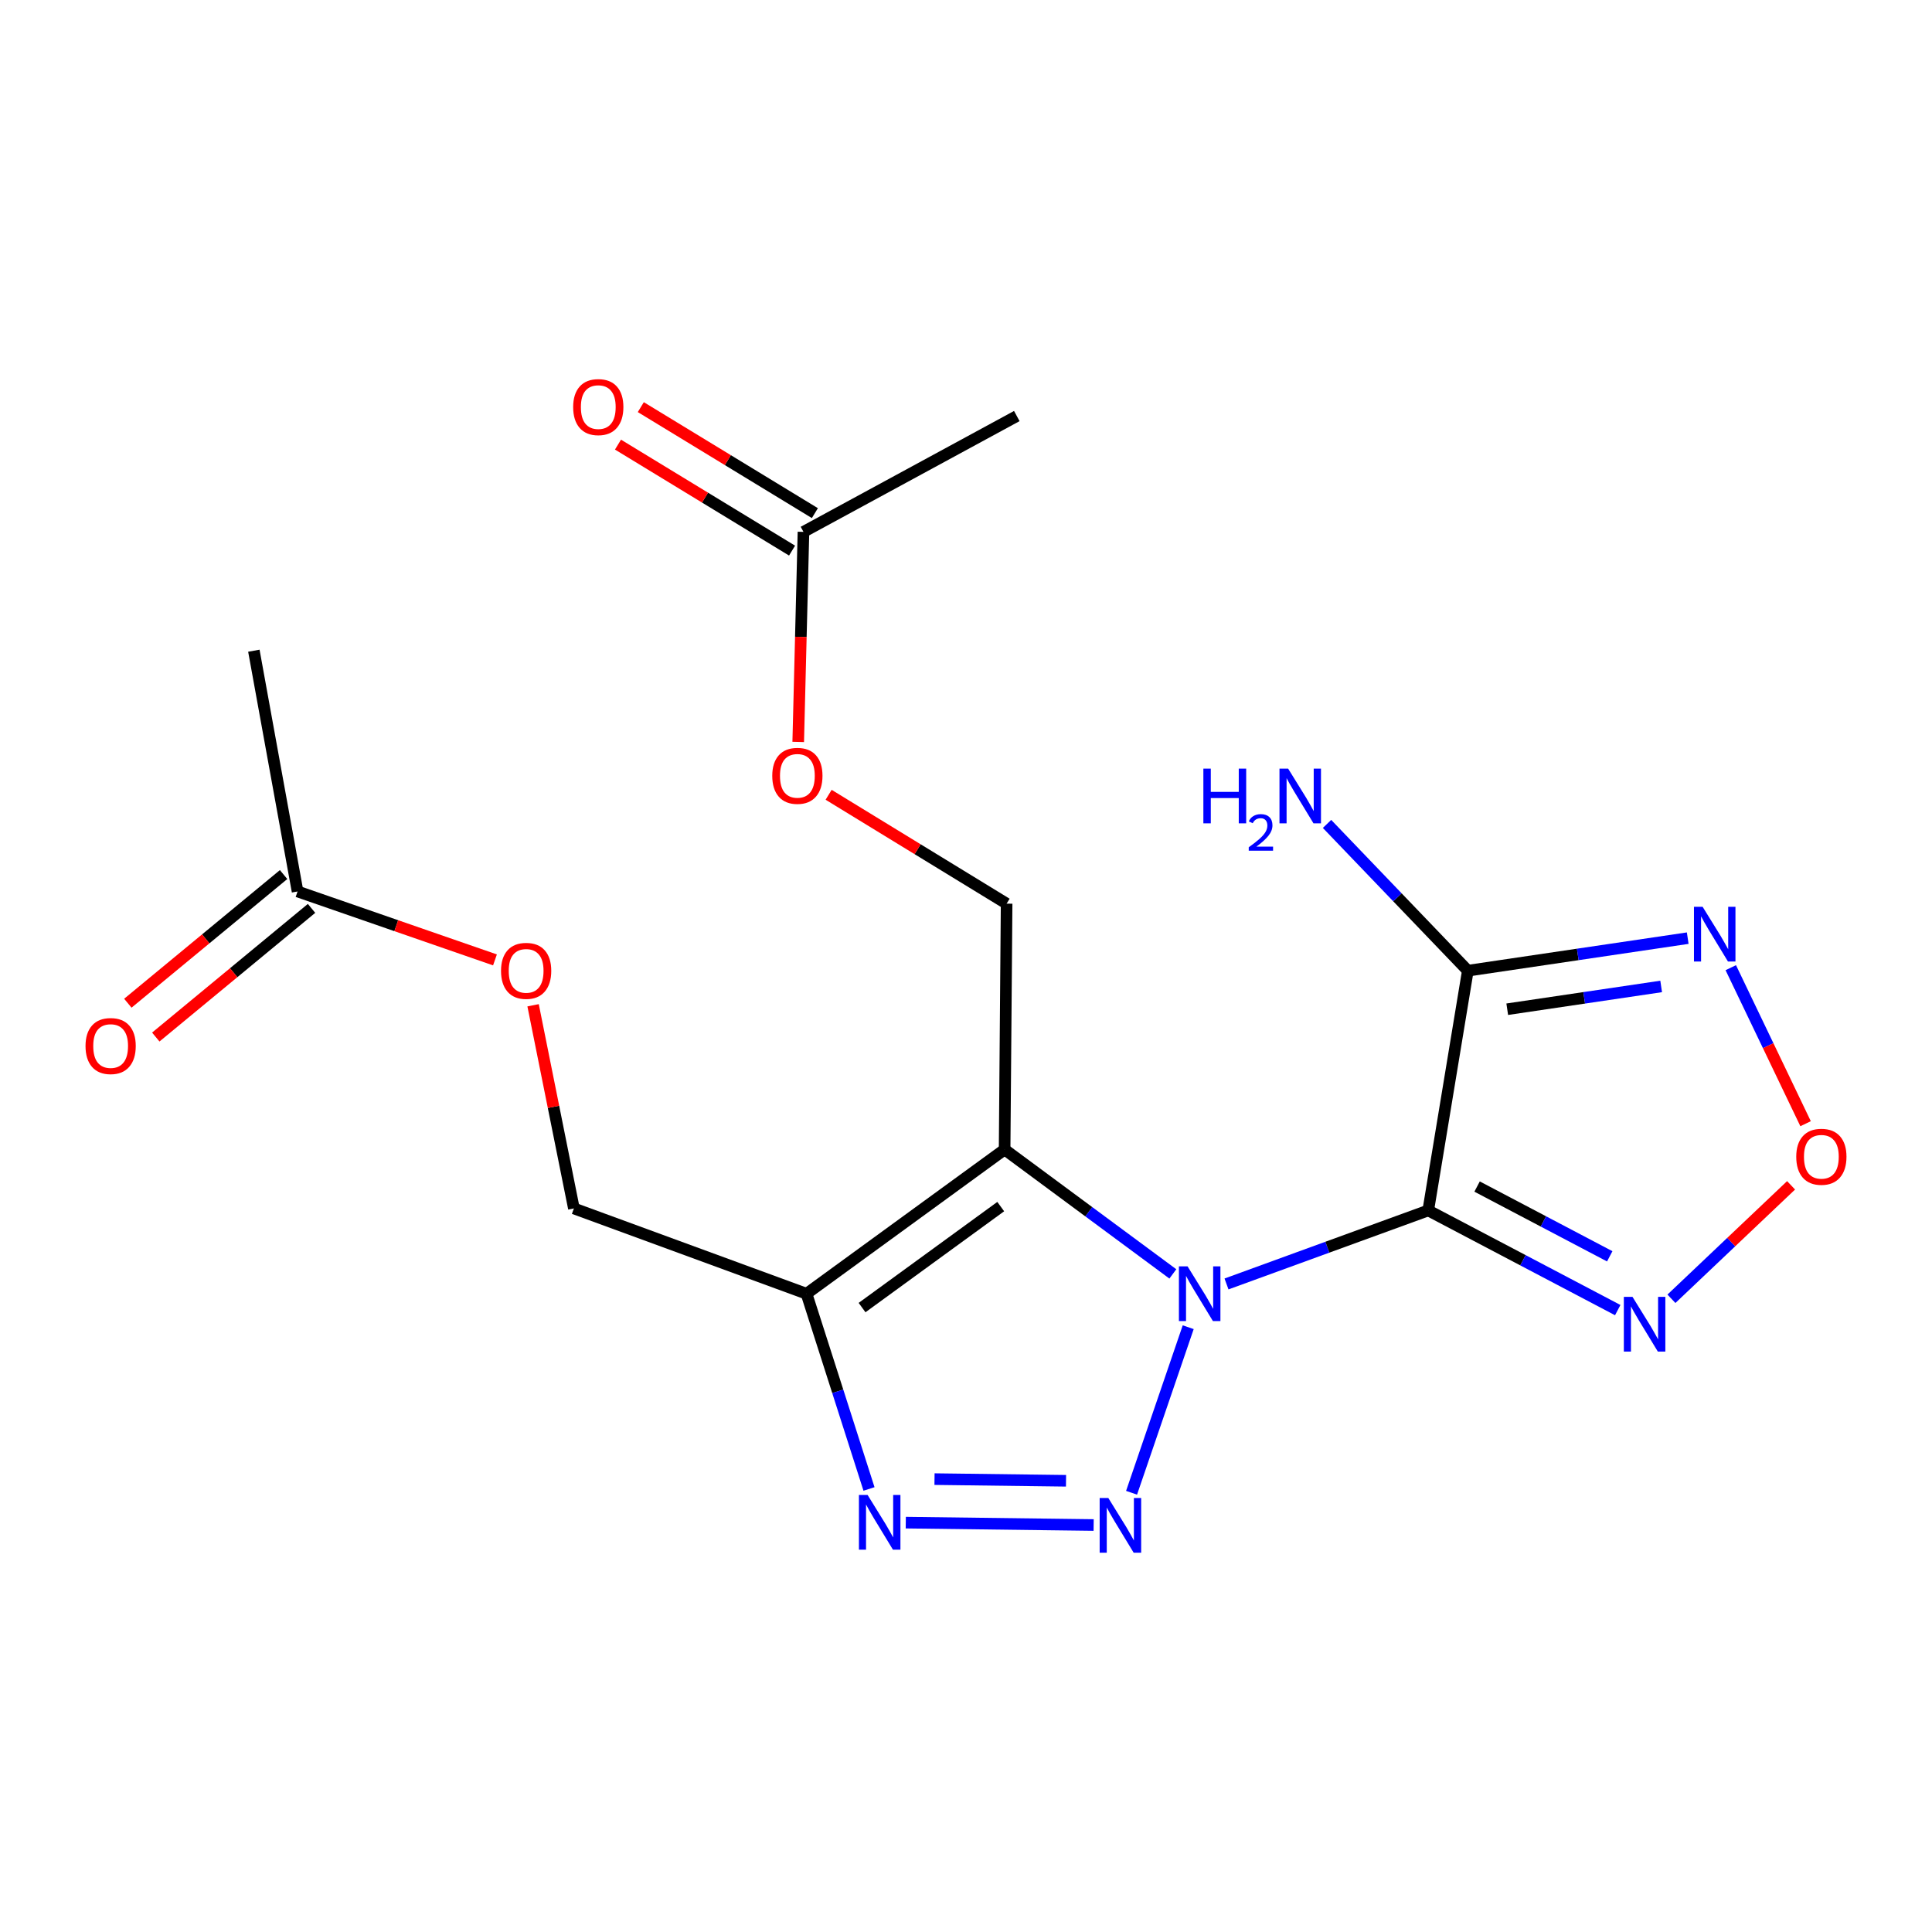 <?xml version='1.0' encoding='iso-8859-1'?>
<svg version='1.1' baseProfile='full'
              xmlns='http://www.w3.org/2000/svg'
                      xmlns:rdkit='http://www.rdkit.org/xml'
                      xmlns:xlink='http://www.w3.org/1999/xlink'
                  xml:space='preserve'
width='1000px' height='1000px' viewBox='0 0 1000 1000'>
<!-- END OF HEADER -->
<rect style='opacity:1.0;fill:#FFFFFF;stroke:none' width='1000' height='1000' x='0' y='0'> </rect>
<path class='bond-0' d='M 634.834,664.575 L 687.044,645.547' style='fill:none;fill-rule:evenodd;stroke:#0000FF;stroke-width:6px;stroke-linecap:butt;stroke-linejoin:miter;stroke-opacity:1' />
<path class='bond-0' d='M 687.044,645.547 L 739.254,626.52' style='fill:none;fill-rule:evenodd;stroke:#000000;stroke-width:6px;stroke-linecap:butt;stroke-linejoin:miter;stroke-opacity:1' />
<path class='bond-1' d='M 607.066,659.372 L 563.527,627.173' style='fill:none;fill-rule:evenodd;stroke:#0000FF;stroke-width:6px;stroke-linecap:butt;stroke-linejoin:miter;stroke-opacity:1' />
<path class='bond-1' d='M 563.527,627.173 L 519.987,594.974' style='fill:none;fill-rule:evenodd;stroke:#000000;stroke-width:6px;stroke-linecap:butt;stroke-linejoin:miter;stroke-opacity:1' />
<path class='bond-2' d='M 615.016,686.964 L 585.696,772.652' style='fill:none;fill-rule:evenodd;stroke:#0000FF;stroke-width:6px;stroke-linecap:butt;stroke-linejoin:miter;stroke-opacity:1' />
<path class='bond-3' d='M 739.254,626.52 L 759.746,502.432' style='fill:none;fill-rule:evenodd;stroke:#000000;stroke-width:6px;stroke-linecap:butt;stroke-linejoin:miter;stroke-opacity:1' />
<path class='bond-6' d='M 739.254,626.52 L 788.295,652.314' style='fill:none;fill-rule:evenodd;stroke:#000000;stroke-width:6px;stroke-linecap:butt;stroke-linejoin:miter;stroke-opacity:1' />
<path class='bond-6' d='M 788.295,652.314 L 837.337,678.109' style='fill:none;fill-rule:evenodd;stroke:#0000FF;stroke-width:6px;stroke-linecap:butt;stroke-linejoin:miter;stroke-opacity:1' />
<path class='bond-6' d='M 764.539,614.156 L 798.868,632.212' style='fill:none;fill-rule:evenodd;stroke:#000000;stroke-width:6px;stroke-linecap:butt;stroke-linejoin:miter;stroke-opacity:1' />
<path class='bond-6' d='M 798.868,632.212 L 833.198,650.269' style='fill:none;fill-rule:evenodd;stroke:#0000FF;stroke-width:6px;stroke-linecap:butt;stroke-linejoin:miter;stroke-opacity:1' />
<path class='bond-4' d='M 519.987,594.974 L 417.452,669.636' style='fill:none;fill-rule:evenodd;stroke:#000000;stroke-width:6px;stroke-linecap:butt;stroke-linejoin:miter;stroke-opacity:1' />
<path class='bond-4' d='M 517.977,624.534 L 446.202,676.798' style='fill:none;fill-rule:evenodd;stroke:#000000;stroke-width:6px;stroke-linecap:butt;stroke-linejoin:miter;stroke-opacity:1' />
<path class='bond-9' d='M 519.987,594.974 L 521.022,467.732' style='fill:none;fill-rule:evenodd;stroke:#000000;stroke-width:6px;stroke-linecap:butt;stroke-linejoin:miter;stroke-opacity:1' />
<path class='bond-5' d='M 566.068,789.346 L 468.828,788.115' style='fill:none;fill-rule:evenodd;stroke:#0000FF;stroke-width:6px;stroke-linecap:butt;stroke-linejoin:miter;stroke-opacity:1' />
<path class='bond-5' d='M 551.77,766.451 L 483.701,765.589' style='fill:none;fill-rule:evenodd;stroke:#0000FF;stroke-width:6px;stroke-linecap:butt;stroke-linejoin:miter;stroke-opacity:1' />
<path class='bond-7' d='M 759.746,502.432 L 816.653,494.009' style='fill:none;fill-rule:evenodd;stroke:#000000;stroke-width:6px;stroke-linecap:butt;stroke-linejoin:miter;stroke-opacity:1' />
<path class='bond-7' d='M 816.653,494.009 L 873.561,485.585' style='fill:none;fill-rule:evenodd;stroke:#0000FF;stroke-width:6px;stroke-linecap:butt;stroke-linejoin:miter;stroke-opacity:1' />
<path class='bond-7' d='M 780.144,522.373 L 819.979,516.477' style='fill:none;fill-rule:evenodd;stroke:#000000;stroke-width:6px;stroke-linecap:butt;stroke-linejoin:miter;stroke-opacity:1' />
<path class='bond-7' d='M 819.979,516.477 L 859.814,510.58' style='fill:none;fill-rule:evenodd;stroke:#0000FF;stroke-width:6px;stroke-linecap:butt;stroke-linejoin:miter;stroke-opacity:1' />
<path class='bond-14' d='M 759.746,502.432 L 723.307,464.446' style='fill:none;fill-rule:evenodd;stroke:#000000;stroke-width:6px;stroke-linecap:butt;stroke-linejoin:miter;stroke-opacity:1' />
<path class='bond-14' d='M 723.307,464.446 L 686.869,426.46' style='fill:none;fill-rule:evenodd;stroke:#0000FF;stroke-width:6px;stroke-linecap:butt;stroke-linejoin:miter;stroke-opacity:1' />
<path class='bond-10' d='M 417.452,669.636 L 297.049,625.485' style='fill:none;fill-rule:evenodd;stroke:#000000;stroke-width:6px;stroke-linecap:butt;stroke-linejoin:miter;stroke-opacity:1' />
<path class='bond-20' d='M 417.452,669.636 L 433.622,720.158' style='fill:none;fill-rule:evenodd;stroke:#000000;stroke-width:6px;stroke-linecap:butt;stroke-linejoin:miter;stroke-opacity:1' />
<path class='bond-20' d='M 433.622,720.158 L 449.793,770.679' style='fill:none;fill-rule:evenodd;stroke:#0000FF;stroke-width:6px;stroke-linecap:butt;stroke-linejoin:miter;stroke-opacity:1' />
<path class='bond-8' d='M 865.133,672.248 L 896.097,642.885' style='fill:none;fill-rule:evenodd;stroke:#0000FF;stroke-width:6px;stroke-linecap:butt;stroke-linejoin:miter;stroke-opacity:1' />
<path class='bond-8' d='M 896.097,642.885 L 927.061,613.522' style='fill:none;fill-rule:evenodd;stroke:#FF0000;stroke-width:6px;stroke-linecap:butt;stroke-linejoin:miter;stroke-opacity:1' />
<path class='bond-21' d='M 895.85,500.87 L 915.21,541.249' style='fill:none;fill-rule:evenodd;stroke:#0000FF;stroke-width:6px;stroke-linecap:butt;stroke-linejoin:miter;stroke-opacity:1' />
<path class='bond-21' d='M 915.21,541.249 L 934.569,581.628' style='fill:none;fill-rule:evenodd;stroke:#FF0000;stroke-width:6px;stroke-linecap:butt;stroke-linejoin:miter;stroke-opacity:1' />
<path class='bond-13' d='M 521.022,467.732 L 474.958,439.556' style='fill:none;fill-rule:evenodd;stroke:#000000;stroke-width:6px;stroke-linecap:butt;stroke-linejoin:miter;stroke-opacity:1' />
<path class='bond-13' d='M 474.958,439.556 L 428.894,411.38' style='fill:none;fill-rule:evenodd;stroke:#FF0000;stroke-width:6px;stroke-linecap:butt;stroke-linejoin:miter;stroke-opacity:1' />
<path class='bond-15' d='M 297.049,625.485 L 286.487,572.908' style='fill:none;fill-rule:evenodd;stroke:#000000;stroke-width:6px;stroke-linecap:butt;stroke-linejoin:miter;stroke-opacity:1' />
<path class='bond-15' d='M 286.487,572.908 L 275.925,520.33' style='fill:none;fill-rule:evenodd;stroke:#FF0000;stroke-width:6px;stroke-linecap:butt;stroke-linejoin:miter;stroke-opacity:1' />
<path class='bond-11' d='M 415.874,275.292 L 414.516,329.651' style='fill:none;fill-rule:evenodd;stroke:#000000;stroke-width:6px;stroke-linecap:butt;stroke-linejoin:miter;stroke-opacity:1' />
<path class='bond-11' d='M 414.516,329.651 L 413.157,384.011' style='fill:none;fill-rule:evenodd;stroke:#FF0000;stroke-width:6px;stroke-linecap:butt;stroke-linejoin:miter;stroke-opacity:1' />
<path class='bond-16' d='M 421.78,265.592 L 376.731,238.162' style='fill:none;fill-rule:evenodd;stroke:#000000;stroke-width:6px;stroke-linecap:butt;stroke-linejoin:miter;stroke-opacity:1' />
<path class='bond-16' d='M 376.731,238.162 L 331.682,210.732' style='fill:none;fill-rule:evenodd;stroke:#FF0000;stroke-width:6px;stroke-linecap:butt;stroke-linejoin:miter;stroke-opacity:1' />
<path class='bond-16' d='M 409.968,284.992 L 364.919,257.562' style='fill:none;fill-rule:evenodd;stroke:#000000;stroke-width:6px;stroke-linecap:butt;stroke-linejoin:miter;stroke-opacity:1' />
<path class='bond-16' d='M 364.919,257.562 L 319.87,230.132' style='fill:none;fill-rule:evenodd;stroke:#FF0000;stroke-width:6px;stroke-linecap:butt;stroke-linejoin:miter;stroke-opacity:1' />
<path class='bond-18' d='M 415.874,275.292 L 526.296,215.343' style='fill:none;fill-rule:evenodd;stroke:#000000;stroke-width:6px;stroke-linecap:butt;stroke-linejoin:miter;stroke-opacity:1' />
<path class='bond-12' d='M 154.021,461.423 L 205.11,479.132' style='fill:none;fill-rule:evenodd;stroke:#000000;stroke-width:6px;stroke-linecap:butt;stroke-linejoin:miter;stroke-opacity:1' />
<path class='bond-12' d='M 205.11,479.132 L 256.199,496.841' style='fill:none;fill-rule:evenodd;stroke:#FF0000;stroke-width:6px;stroke-linecap:butt;stroke-linejoin:miter;stroke-opacity:1' />
<path class='bond-17' d='M 146.789,452.668 L 106.479,485.964' style='fill:none;fill-rule:evenodd;stroke:#000000;stroke-width:6px;stroke-linecap:butt;stroke-linejoin:miter;stroke-opacity:1' />
<path class='bond-17' d='M 106.479,485.964 L 66.17,519.261' style='fill:none;fill-rule:evenodd;stroke:#FF0000;stroke-width:6px;stroke-linecap:butt;stroke-linejoin:miter;stroke-opacity:1' />
<path class='bond-17' d='M 161.254,470.179 L 120.944,503.476' style='fill:none;fill-rule:evenodd;stroke:#000000;stroke-width:6px;stroke-linecap:butt;stroke-linejoin:miter;stroke-opacity:1' />
<path class='bond-17' d='M 120.944,503.476 L 80.635,536.772' style='fill:none;fill-rule:evenodd;stroke:#FF0000;stroke-width:6px;stroke-linecap:butt;stroke-linejoin:miter;stroke-opacity:1' />
<path class='bond-19' d='M 154.021,461.423 L 131.397,336.806' style='fill:none;fill-rule:evenodd;stroke:#000000;stroke-width:6px;stroke-linecap:butt;stroke-linejoin:miter;stroke-opacity:1' />
<path  class='atom-0' d='M 614.686 655.476
L 623.966 670.476
Q 624.886 671.956, 626.366 674.636
Q 627.846 677.316, 627.926 677.476
L 627.926 655.476
L 631.686 655.476
L 631.686 683.796
L 627.806 683.796
L 617.846 667.396
Q 616.686 665.476, 615.446 663.276
Q 614.246 661.076, 613.886 660.396
L 613.886 683.796
L 610.206 683.796
L 610.206 655.476
L 614.686 655.476
' fill='#0000FF'/>
<path  class='atom-3' d='M 573.664 775.362
L 582.944 790.362
Q 583.864 791.842, 585.344 794.522
Q 586.824 797.202, 586.904 797.362
L 586.904 775.362
L 590.664 775.362
L 590.664 803.682
L 586.784 803.682
L 576.824 787.282
Q 575.664 785.362, 574.424 783.162
Q 573.224 780.962, 572.864 780.282
L 572.864 803.682
L 569.184 803.682
L 569.184 775.362
L 573.664 775.362
' fill='#0000FF'/>
<path  class='atom-6' d='M 449.059 773.784
L 458.339 788.784
Q 459.259 790.264, 460.739 792.944
Q 462.219 795.624, 462.299 795.784
L 462.299 773.784
L 466.059 773.784
L 466.059 802.104
L 462.179 802.104
L 452.219 785.704
Q 451.059 783.784, 449.819 781.584
Q 448.619 779.384, 448.259 778.704
L 448.259 802.104
L 444.579 802.104
L 444.579 773.784
L 449.059 773.784
' fill='#0000FF'/>
<path  class='atom-7' d='M 844.98 671.262
L 854.26 686.262
Q 855.18 687.742, 856.66 690.422
Q 858.14 693.102, 858.22 693.262
L 858.22 671.262
L 861.98 671.262
L 861.98 699.582
L 858.1 699.582
L 848.14 683.182
Q 846.98 681.262, 845.74 679.062
Q 844.54 676.862, 844.18 676.182
L 844.18 699.582
L 840.5 699.582
L 840.5 671.262
L 844.98 671.262
' fill='#0000FF'/>
<path  class='atom-8' d='M 881.27 469.358
L 890.55 484.358
Q 891.47 485.838, 892.95 488.518
Q 894.43 491.198, 894.51 491.358
L 894.51 469.358
L 898.27 469.358
L 898.27 497.678
L 894.39 497.678
L 884.43 481.278
Q 883.27 479.358, 882.03 477.158
Q 880.83 474.958, 880.47 474.278
L 880.47 497.678
L 876.79 497.678
L 876.79 469.358
L 881.27 469.358
' fill='#0000FF'/>
<path  class='atom-9' d='M 929.735 598.739
Q 929.735 591.939, 933.095 588.139
Q 936.455 584.339, 942.735 584.339
Q 949.015 584.339, 952.375 588.139
Q 955.735 591.939, 955.735 598.739
Q 955.735 605.619, 952.335 609.539
Q 948.935 613.419, 942.735 613.419
Q 936.495 613.419, 933.095 609.539
Q 929.735 605.659, 929.735 598.739
M 942.735 610.219
Q 947.055 610.219, 949.375 607.339
Q 951.735 604.419, 951.735 598.739
Q 951.735 593.179, 949.375 590.379
Q 947.055 587.539, 942.735 587.539
Q 938.415 587.539, 936.055 590.339
Q 933.735 593.139, 933.735 598.739
Q 933.735 604.459, 936.055 607.339
Q 938.415 610.219, 942.735 610.219
' fill='#FF0000'/>
<path  class='atom-14' d='M 399.72 401.567
Q 399.72 394.767, 403.08 390.967
Q 406.44 387.167, 412.72 387.167
Q 419 387.167, 422.36 390.967
Q 425.72 394.767, 425.72 401.567
Q 425.72 408.447, 422.32 412.367
Q 418.92 416.247, 412.72 416.247
Q 406.48 416.247, 403.08 412.367
Q 399.72 408.487, 399.72 401.567
M 412.72 413.047
Q 417.04 413.047, 419.36 410.167
Q 421.72 407.247, 421.72 401.567
Q 421.72 396.007, 419.36 393.207
Q 417.04 390.367, 412.72 390.367
Q 408.4 390.367, 406.04 393.167
Q 403.72 395.967, 403.72 401.567
Q 403.72 407.287, 406.04 410.167
Q 408.4 413.047, 412.72 413.047
' fill='#FF0000'/>
<path  class='atom-15' d='M 622.863 397.838
L 626.703 397.838
L 626.703 409.878
L 641.183 409.878
L 641.183 397.838
L 645.023 397.838
L 645.023 426.158
L 641.183 426.158
L 641.183 413.078
L 626.703 413.078
L 626.703 426.158
L 622.863 426.158
L 622.863 397.838
' fill='#0000FF'/>
<path  class='atom-15' d='M 646.396 425.164
Q 647.082 423.395, 648.719 422.418
Q 650.356 421.415, 652.626 421.415
Q 655.451 421.415, 657.035 422.946
Q 658.619 424.478, 658.619 427.197
Q 658.619 429.969, 656.56 432.556
Q 654.527 435.143, 650.303 438.206
L 658.936 438.206
L 658.936 440.318
L 646.343 440.318
L 646.343 438.549
Q 649.828 436.067, 651.887 434.219
Q 653.972 432.371, 654.976 430.708
Q 655.979 429.045, 655.979 427.329
Q 655.979 425.534, 655.081 424.53
Q 654.184 423.527, 652.626 423.527
Q 651.121 423.527, 650.118 424.134
Q 649.115 424.742, 648.402 426.088
L 646.396 425.164
' fill='#0000FF'/>
<path  class='atom-15' d='M 666.736 397.838
L 676.016 412.838
Q 676.936 414.318, 678.416 416.998
Q 679.896 419.678, 679.976 419.838
L 679.976 397.838
L 683.736 397.838
L 683.736 426.158
L 679.856 426.158
L 669.896 409.758
Q 668.736 407.838, 667.496 405.638
Q 666.296 403.438, 665.936 402.758
L 665.936 426.158
L 662.256 426.158
L 662.256 397.838
L 666.736 397.838
' fill='#0000FF'/>
<path  class='atom-16' d='M 259.33 502.512
Q 259.33 495.712, 262.69 491.912
Q 266.05 488.112, 272.33 488.112
Q 278.61 488.112, 281.97 491.912
Q 285.33 495.712, 285.33 502.512
Q 285.33 509.392, 281.93 513.312
Q 278.53 517.192, 272.33 517.192
Q 266.09 517.192, 262.69 513.312
Q 259.33 509.432, 259.33 502.512
M 272.33 513.992
Q 276.65 513.992, 278.97 511.112
Q 281.33 508.192, 281.33 502.512
Q 281.33 496.952, 278.97 494.152
Q 276.65 491.312, 272.33 491.312
Q 268.01 491.312, 265.65 494.112
Q 263.33 496.912, 263.33 502.512
Q 263.33 508.232, 265.65 511.112
Q 268.01 513.992, 272.33 513.992
' fill='#FF0000'/>
<path  class='atom-17' d='M 296.667 210.704
Q 296.667 203.904, 300.027 200.104
Q 303.387 196.304, 309.667 196.304
Q 315.947 196.304, 319.307 200.104
Q 322.667 203.904, 322.667 210.704
Q 322.667 217.584, 319.267 221.504
Q 315.867 225.384, 309.667 225.384
Q 303.427 225.384, 300.027 221.504
Q 296.667 217.624, 296.667 210.704
M 309.667 222.184
Q 313.987 222.184, 316.307 219.304
Q 318.667 216.384, 318.667 210.704
Q 318.667 205.144, 316.307 202.344
Q 313.987 199.504, 309.667 199.504
Q 305.347 199.504, 302.987 202.304
Q 300.667 205.104, 300.667 210.704
Q 300.667 216.424, 302.987 219.304
Q 305.347 222.184, 309.667 222.184
' fill='#FF0000'/>
<path  class='atom-18' d='M 44.265 541.427
Q 44.265 534.627, 47.625 530.827
Q 50.985 527.027, 57.265 527.027
Q 63.545 527.027, 66.905 530.827
Q 70.265 534.627, 70.265 541.427
Q 70.265 548.307, 66.865 552.227
Q 63.465 556.107, 57.265 556.107
Q 51.025 556.107, 47.625 552.227
Q 44.265 548.347, 44.265 541.427
M 57.265 552.907
Q 61.585 552.907, 63.905 550.027
Q 66.265 547.107, 66.265 541.427
Q 66.265 535.867, 63.905 533.067
Q 61.585 530.227, 57.265 530.227
Q 52.945 530.227, 50.585 533.027
Q 48.265 535.827, 48.265 541.427
Q 48.265 547.147, 50.585 550.027
Q 52.945 552.907, 57.265 552.907
' fill='#FF0000'/>
</svg>
